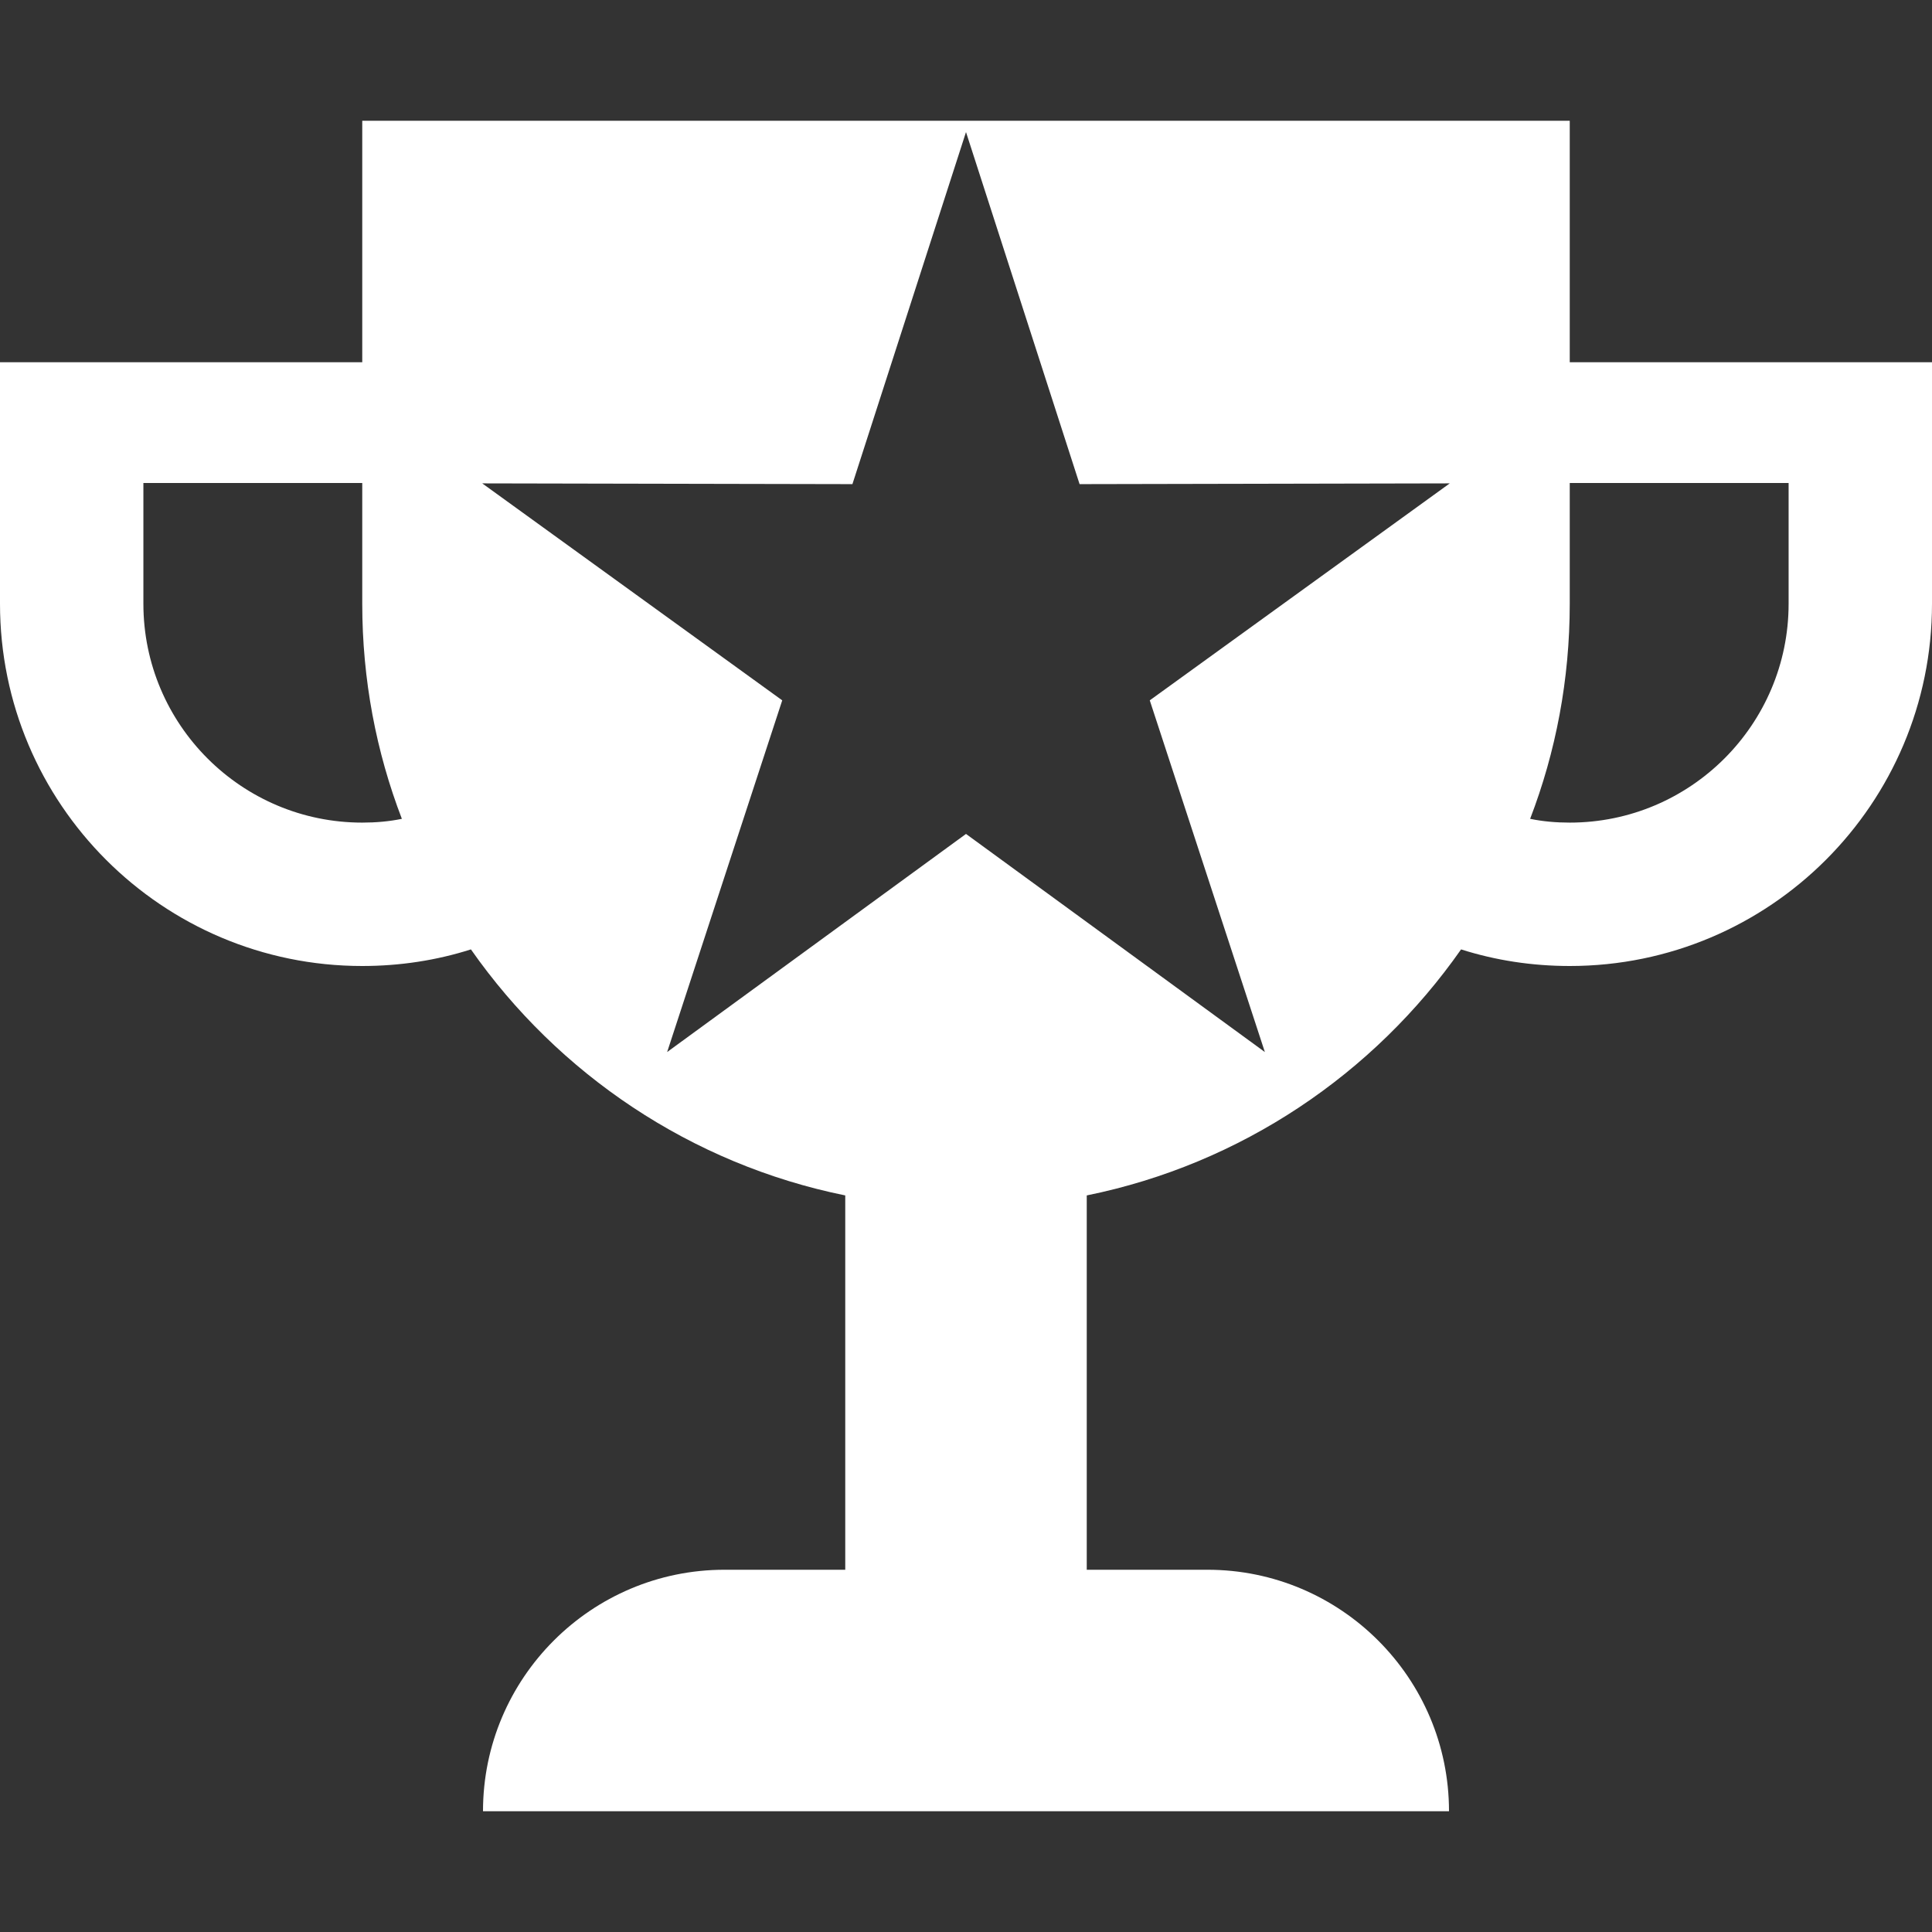 <?xml version="1.0" encoding="utf-8"?>
<!-- Generator: Adobe Illustrator 25.2.0, SVG Export Plug-In . SVG Version: 6.00 Build 0)  -->
<svg version="1.1" id="Layer_1" xmlns="http://www.w3.org/2000/svg" xmlns:xlink="http://www.w3.org/1999/xlink" x="0px" y="0px"
	 width="512px" height="512px" viewBox="0 0 512 512" style="enable-background:new 0 0 512 512;" xml:space="preserve">
<rect x="0" y="0" width="512" height="512" fill="#333333" stroke="none"/>
<style type="text/css">
	.st0{fill:#FFFFFF;}
</style>
<path class="st0" d="M416,96V32H96v64H0v64c0,53,43,96,96,96c10,0,19.7-1.5,28.8-4.4c23.1,33,58.3,56.9,99.2,65.2V416h-32
	c-35.3,0-64,28.7-64,64h256c0-35.3-28.7-64-64-64h-32v-99.2c40.9-8.3,76.1-32.2,99.2-65.2c9.1,2.9,18.8,4.4,28.8,4.4
	c53,0,96-43,96-96V96H416z M96,218c-32,0-58-26-58-58v-32h58v32c0,20.1,3.7,39.3,10.5,57C103.1,217.7,99.6,218,96,218z M304.7,185.6
	l30.5,93.2L256,221l-79.2,57.8l30.5-93.2l-79.5-57.5l98.1,0.2L256,35l30.1,93.3l98.1-0.2L304.7,185.6L304.7,185.6z M474,160
	c0,32-26,58-58,58c-3.6,0-7.1-0.3-10.5-1c6.8-17.7,10.5-36.9,10.5-57v-32h58V160z"/>
</svg>
